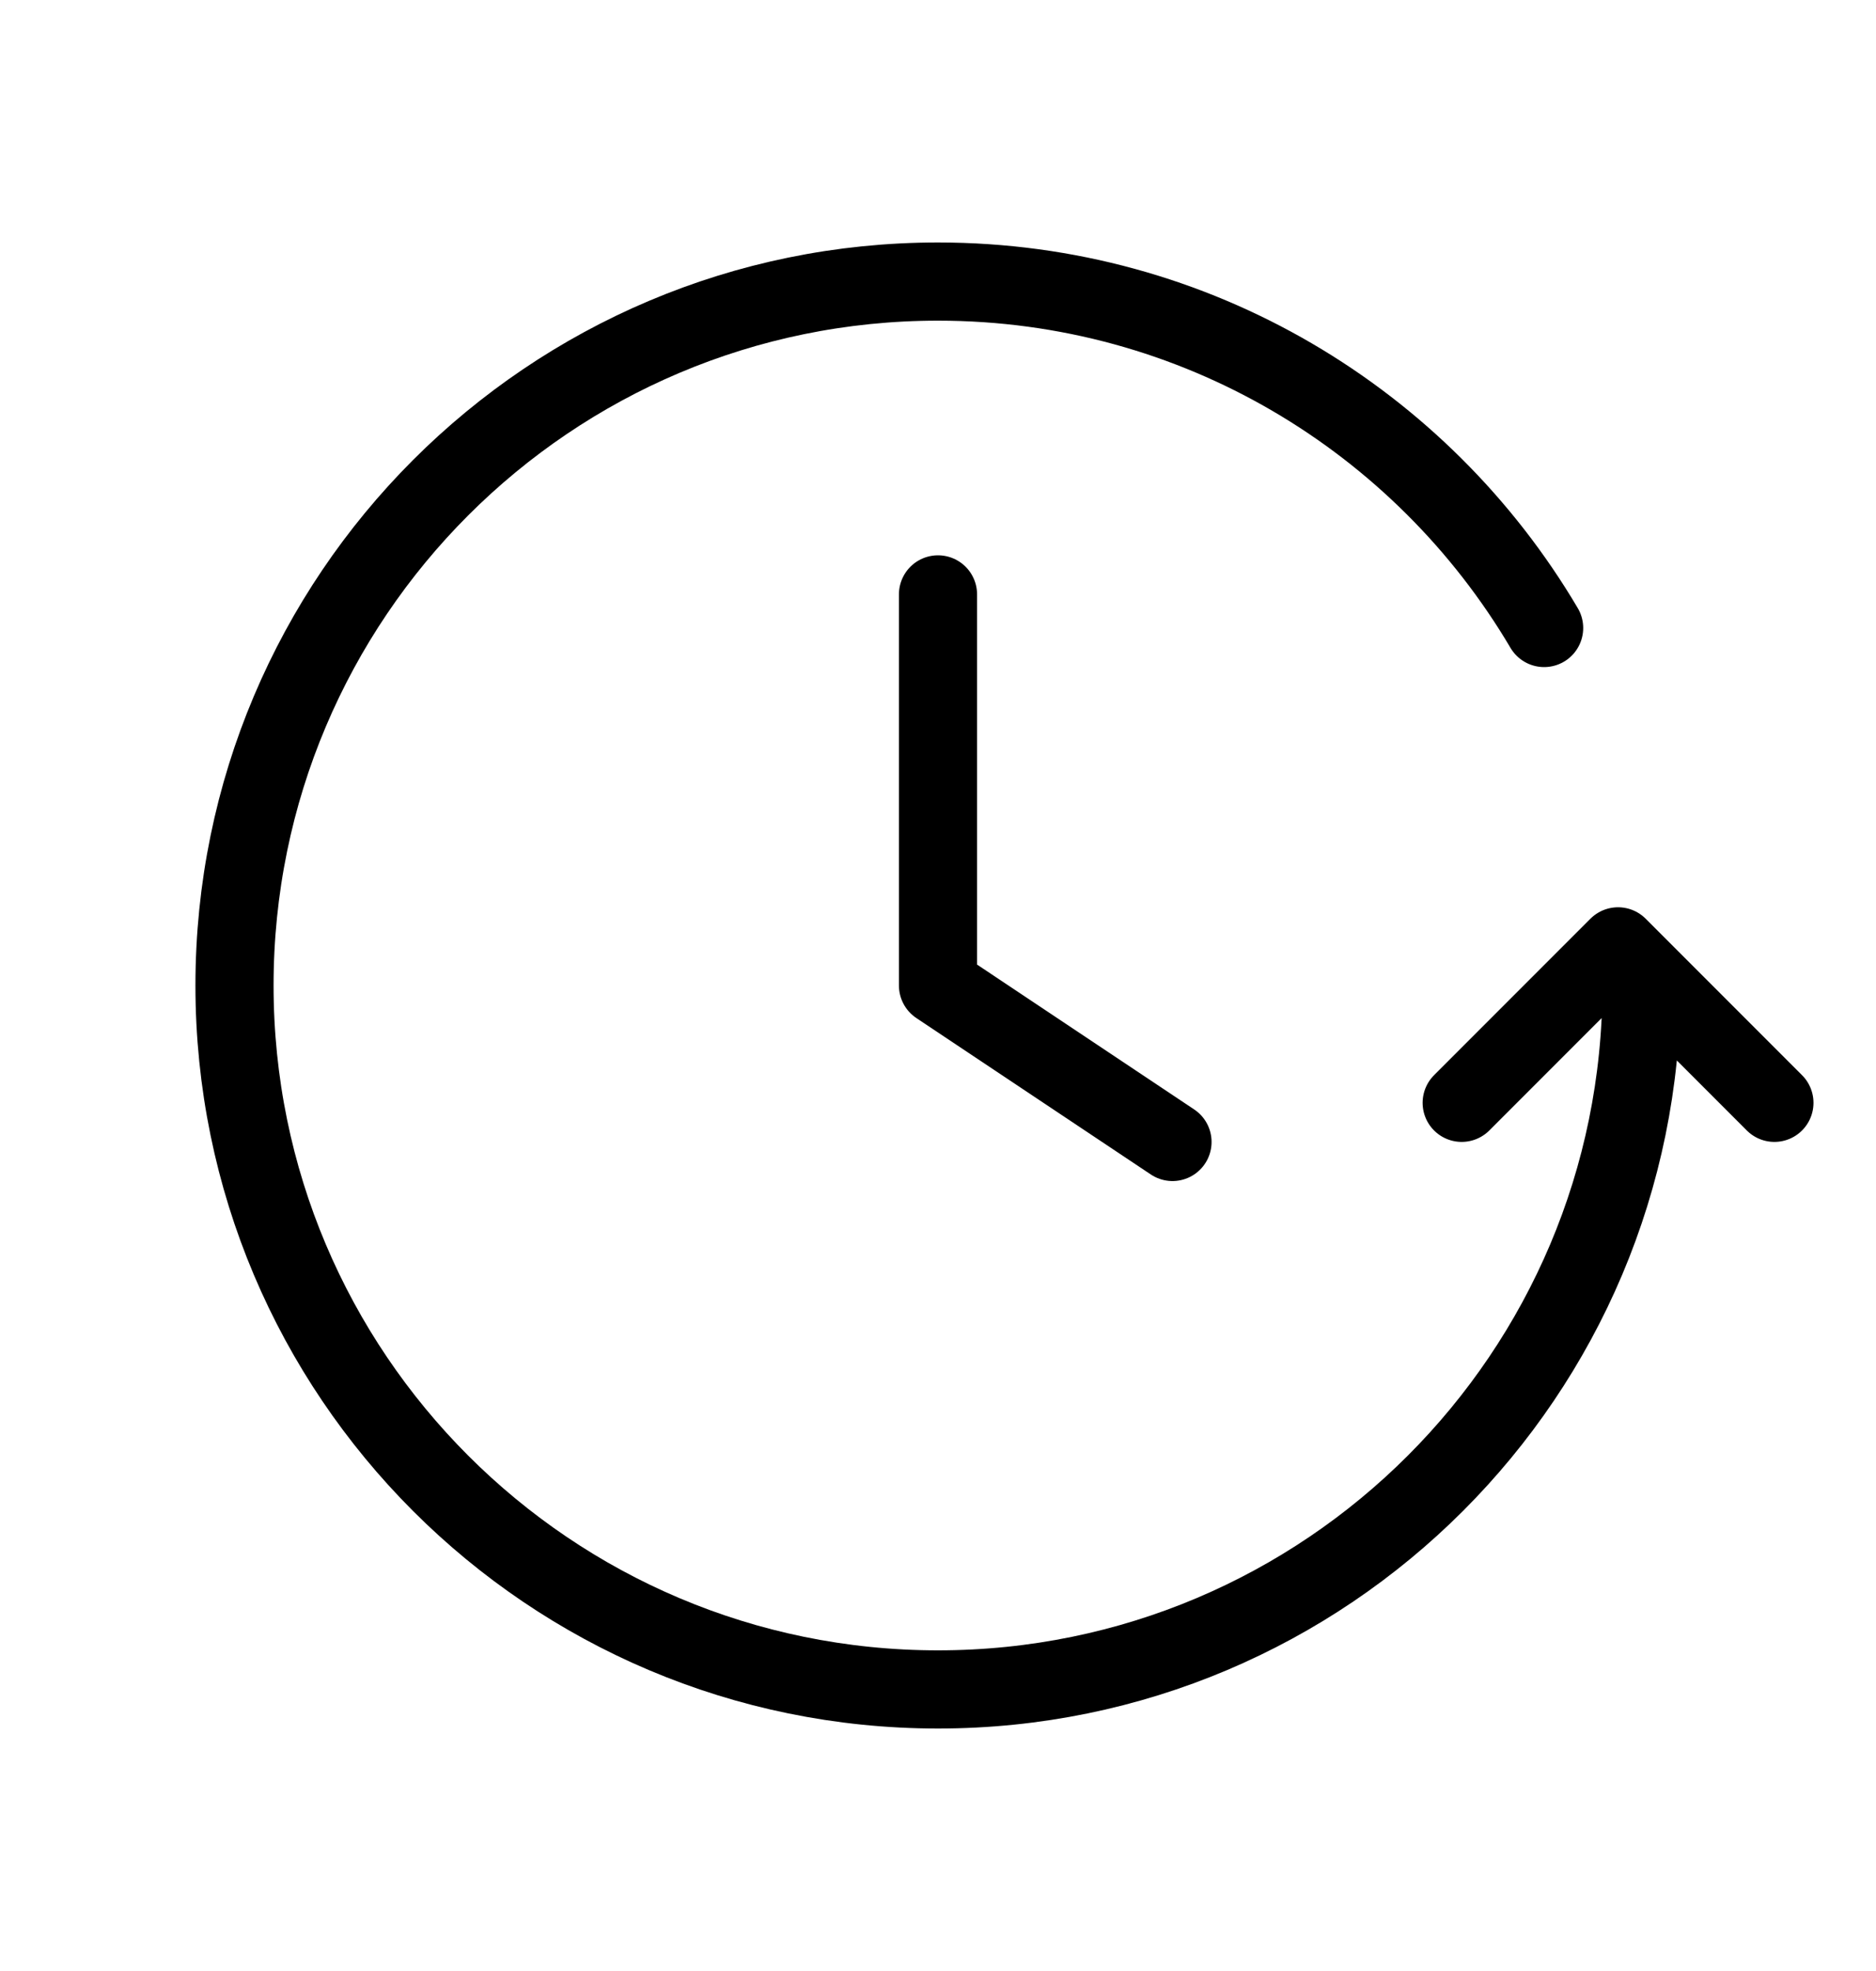 <svg width="20" height="21" viewBox="0 0 20 21" fill="none" xmlns="http://www.w3.org/2000/svg">
<path d="M18.917 11.75L17.25 10.083L15.583 11.75M17.5 10.5C17.5 14.642 14.142 18 10 18C5.858 18 2.5 14.642 2.5 10.5C2.5 6.358 5.858 3 10 3C12.752 3 15.157 4.482 16.462 6.691M10 6.333V10.5L12.5 12.167" stroke="black" stroke-width="0.833" stroke-linecap="round" stroke-linejoin="round"/>
</svg>
